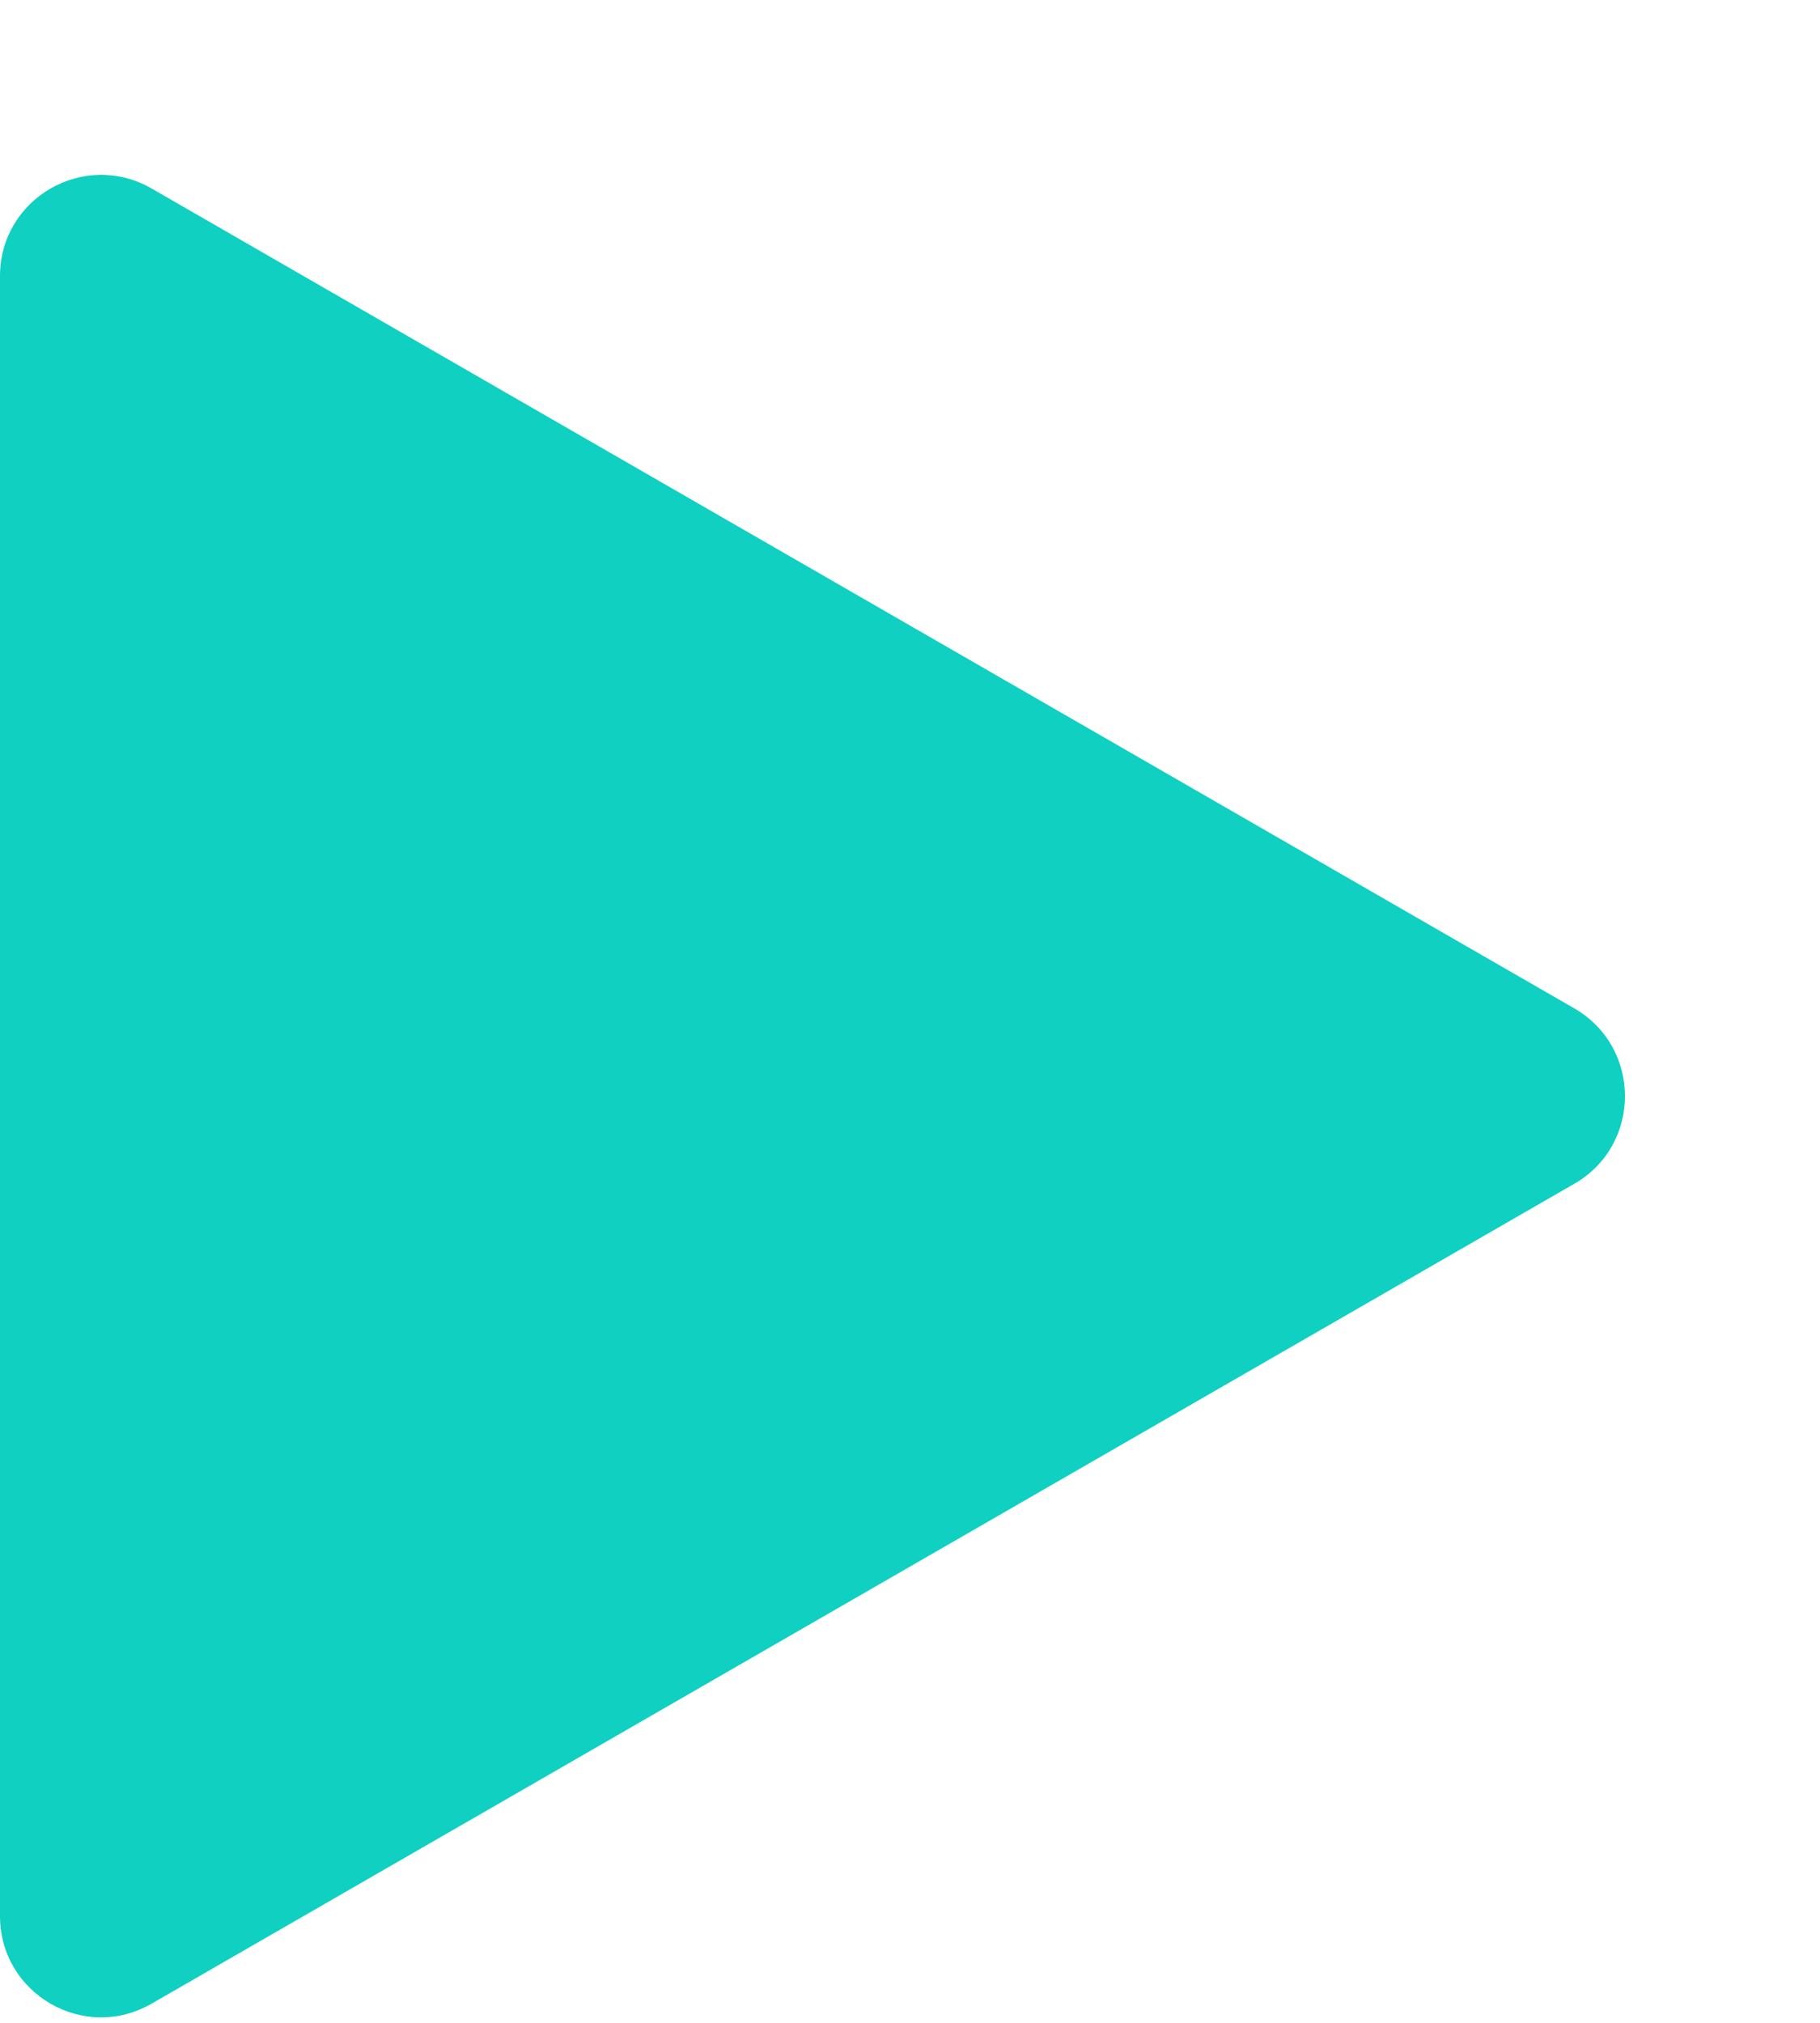 <svg width="9" height="10" viewBox="0 0 9 10" fill="none" xmlns="http://www.w3.org/2000/svg">
<g id="Group 34930">
<path id="Triangle" fill-rule="evenodd" clip-rule="evenodd" d="M7.785 4.985C8.119 5.178 8.119 5.66 7.785 5.852L0.75 9.905C0.416 10.098 0 9.857 0 9.472L0 1.365C0 0.98 0.416 0.74 0.75 0.932L7.785 4.985Z" fill="#0FD0C1"/>
</g>
</svg>
